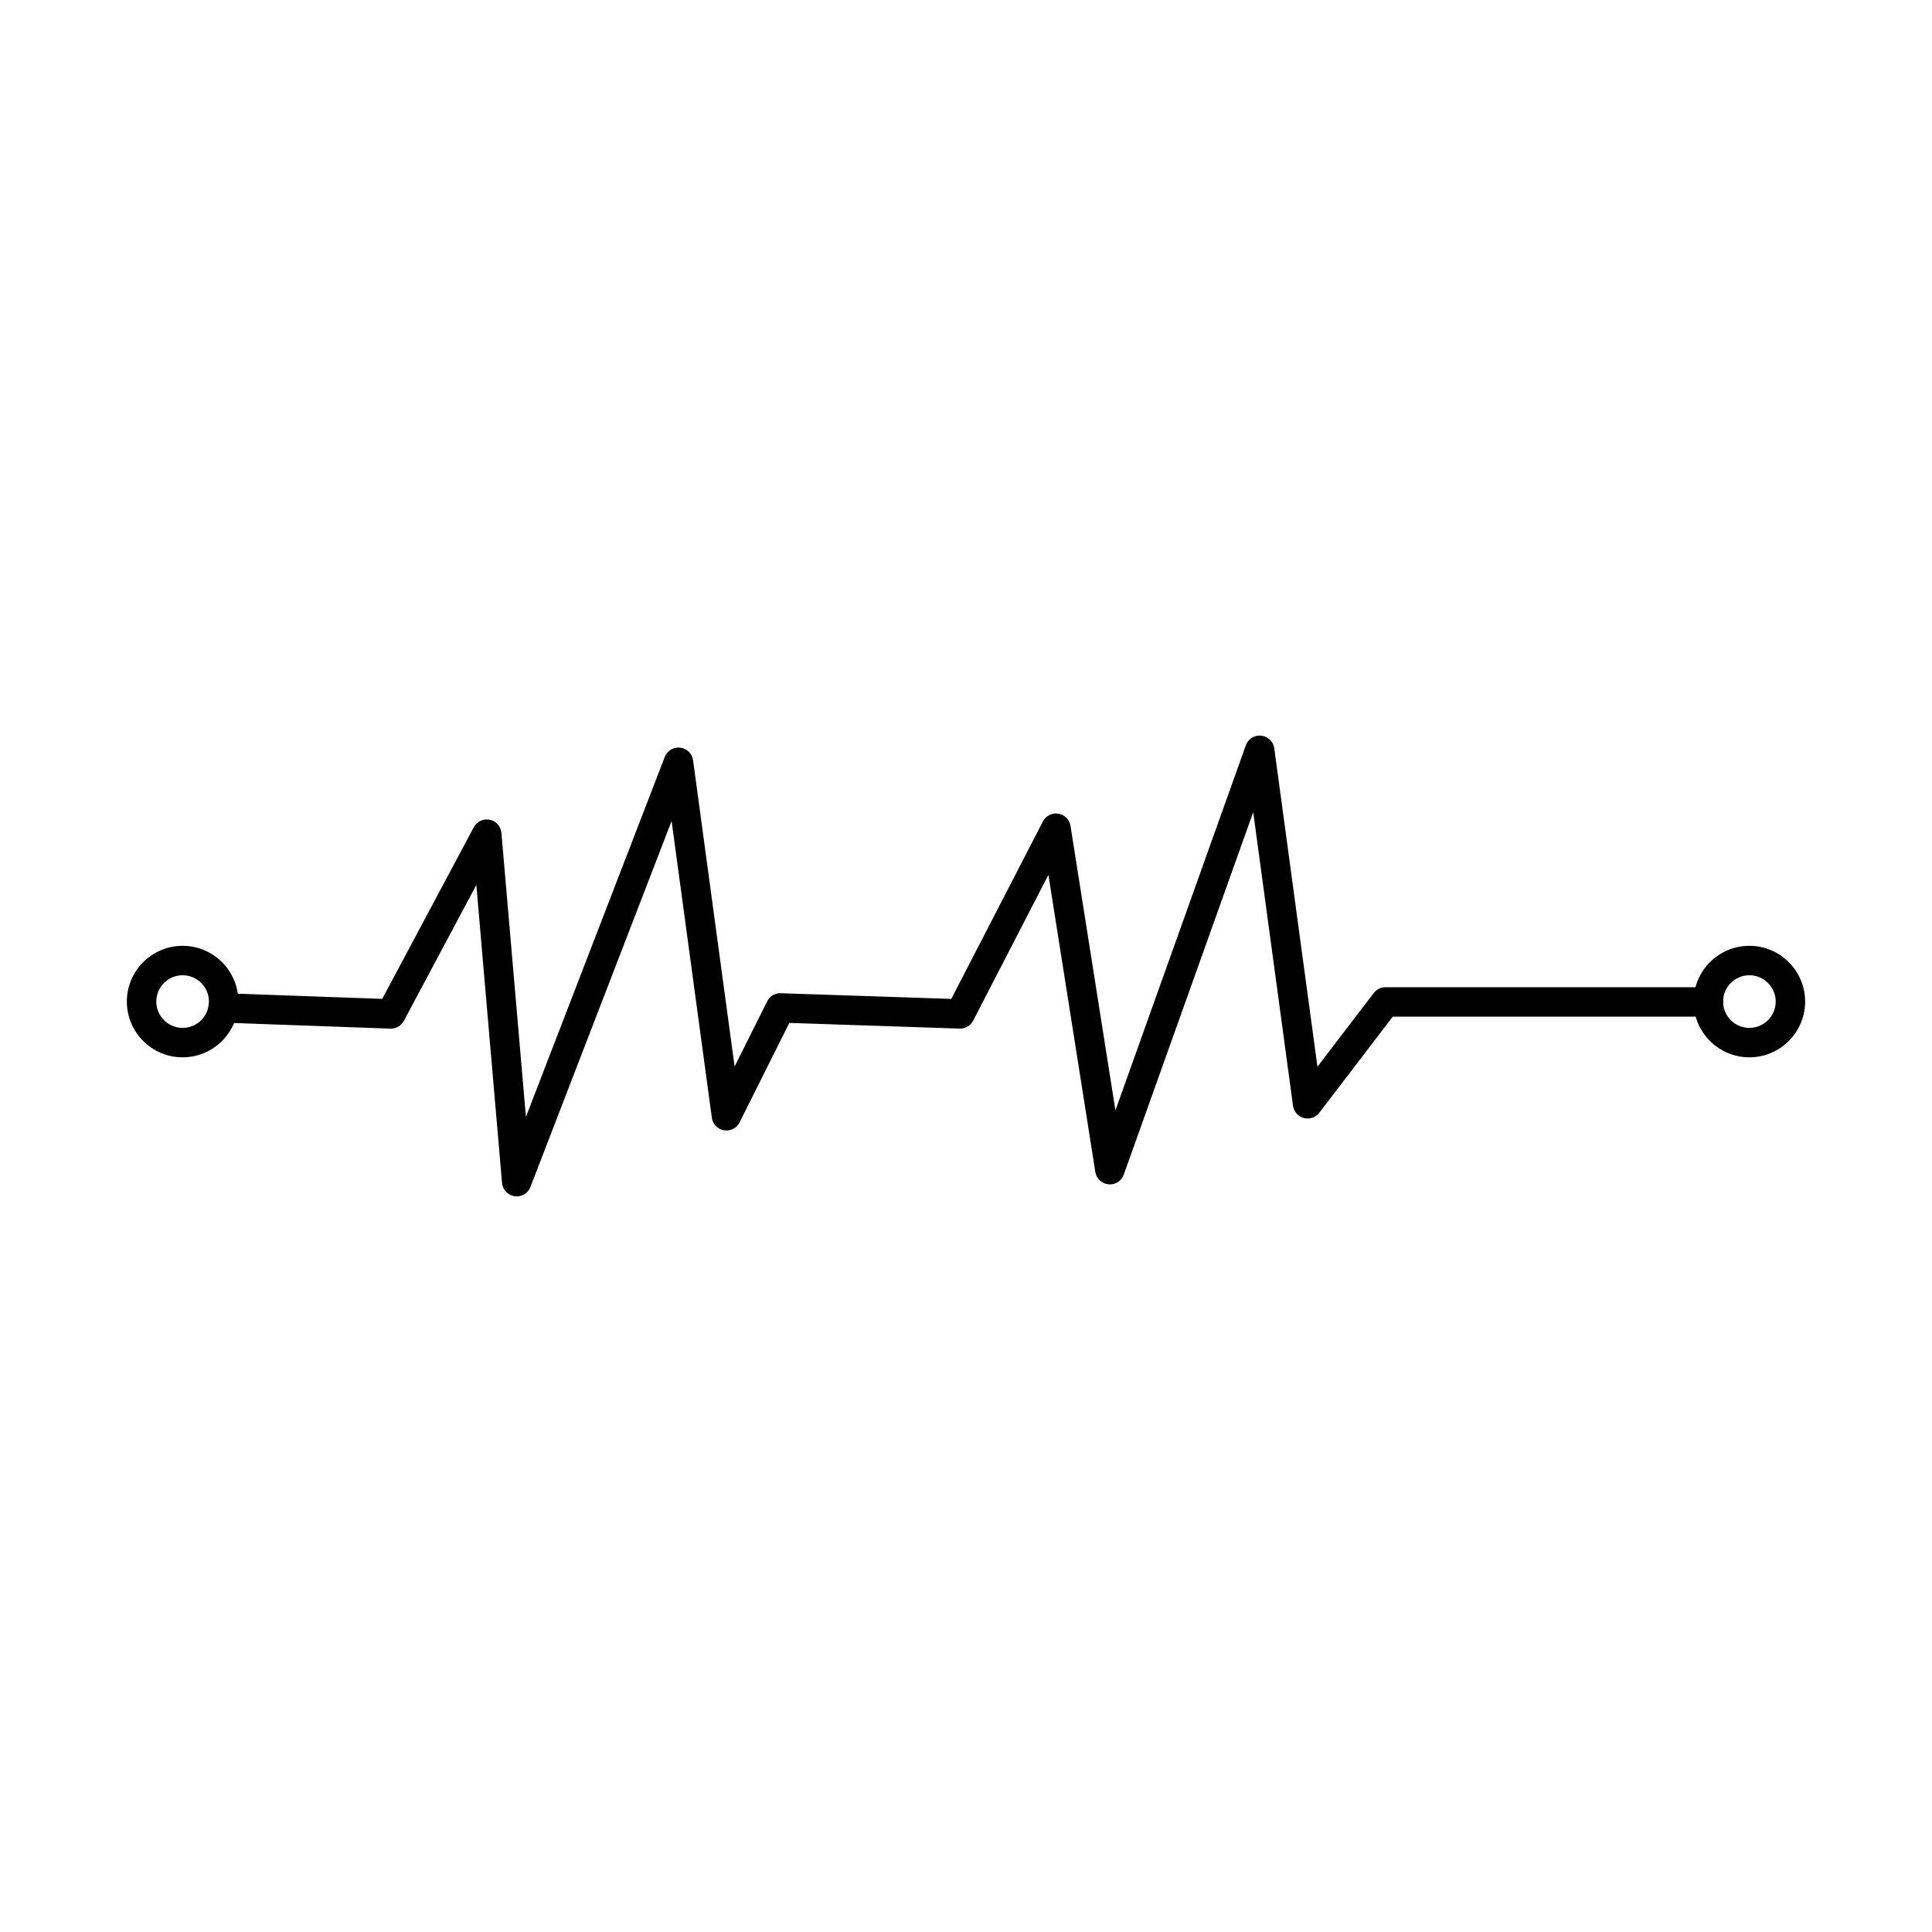 <?xml version="1.0" encoding="UTF-8"?>
<!-- The Best Svg Icon site in the world: iconSvg.co, Visit us! https://iconsvg.co -->
<svg fill="#000000" width="800px" height="800px" version="1.1" viewBox="144 144 512 512" xmlns="http://www.w3.org/2000/svg">
 <g fill-rule="evenodd">
  <path d="m280.94 461.06c-0.184 0-0.367-0.012-0.551-0.039-1.797-0.258-3.18-1.719-3.344-3.527l-6.809-78.973-19.203 36.012c-0.699 1.312-2.094 2.117-3.586 2.062l-44.457-1.59c-2.152-0.074-3.828-1.883-3.758-4.035 0.082-2.152 1.879-3.852 4.043-3.758l42.02 1.5 24.262-45.484c0.812-1.523 2.531-2.328 4.227-1.984 1.688 0.348 2.957 1.766 3.098 3.488l6.492 75.27 36.789-95.395c0.652-1.664 2.328-2.68 4.094-2.469 1.777 0.207 3.18 1.586 3.414 3.352l11.004 81.148 8.637-17.27c0.68-1.363 2.082-2.203 3.617-2.152l45.172 1.504 24.281-47.031c0.773-1.5 2.418-2.332 4.082-2.062 1.668 0.27 2.969 1.578 3.231 3.242l11.906 75.398 34.555-96.746c0.598-1.695 2.293-2.75 4.074-2.566 1.789 0.188 3.223 1.574 3.465 3.356l11.441 84.375 14.934-19.535c0.742-0.965 1.891-1.531 3.098-1.531h85.566c2.152 0 3.898 1.746 3.898 3.902 0.004 2.152-1.746 3.902-3.902 3.902h-83.633l-19.465 25.461c-0.969 1.254-2.582 1.805-4.106 1.402-1.523-0.406-2.652-1.684-2.863-3.246l-10.547-77.809-34.309 96.062c-0.602 1.68-2.269 2.734-4.035 2.57-1.777-0.168-3.219-1.516-3.496-3.277l-12.434-78.742-19.941 38.637c-0.691 1.34-2.106 2.152-3.598 2.109l-45.129-1.504-13.168 26.344c-0.773 1.531-2.438 2.387-4.137 2.106-1.684-0.281-2.996-1.629-3.223-3.324l-10.664-78.633-37.41 96.977c-0.578 1.52-2.043 2.5-3.637 2.5z"/>
  <path d="m607.6 402.45c-3.84 0-6.969 3.133-6.969 6.977 0.004 3.848 3.129 6.977 6.969 6.977 3.852 0 6.981-3.129 6.981-6.977 0-3.848-3.129-6.977-6.981-6.977zm0 21.754c-8.148 0-14.773-6.629-14.773-14.777 0-8.148 6.625-14.777 14.773-14.777 8.148 0 14.781 6.629 14.781 14.777 0 8.148-6.633 14.777-14.781 14.777z"/>
  <path d="m192.39 402.45c-3.84 0-6.969 3.133-6.969 6.977s3.129 6.977 6.969 6.977c3.852 0 6.981-3.129 6.981-6.977 0-3.848-3.129-6.977-6.981-6.977zm0 21.754c-8.148 0-14.773-6.629-14.773-14.777 0-8.148 6.625-14.777 14.773-14.777 8.148 0 14.781 6.629 14.781 14.777 0 8.148-6.633 14.777-14.781 14.777z"/>
 </g>
</svg>